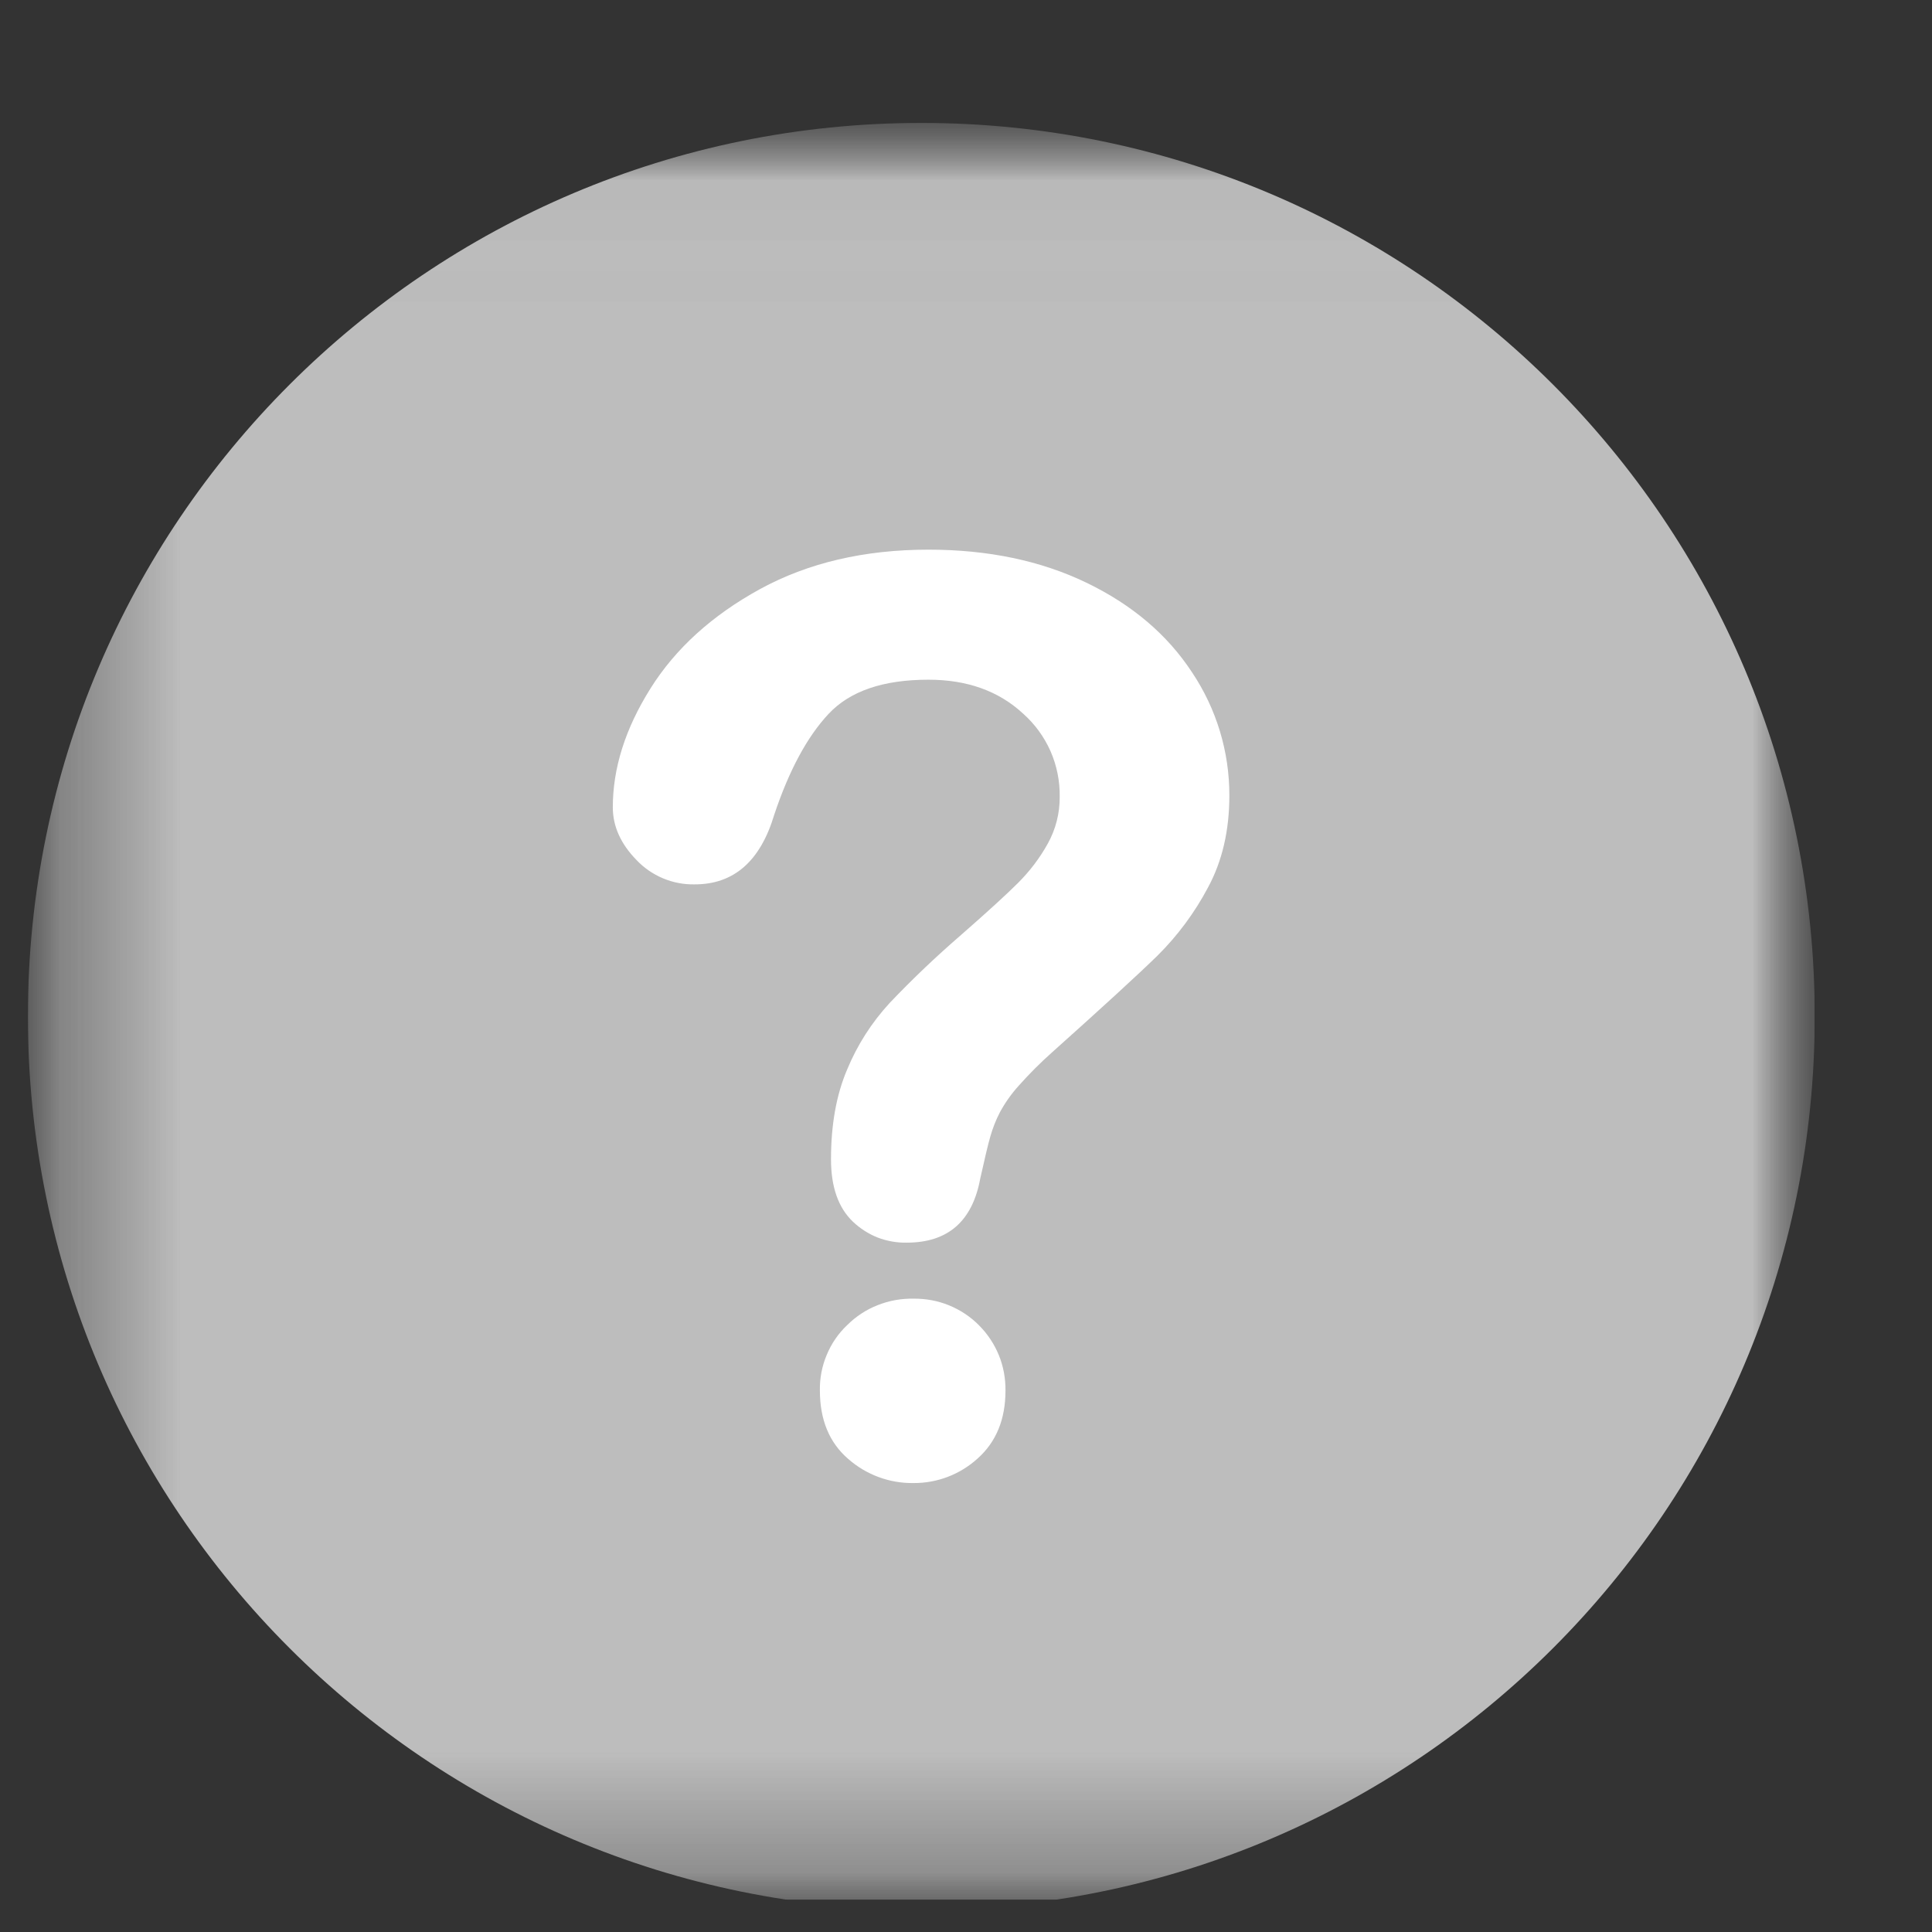 <svg width="16" height="16" viewBox="0 0 16 16" fill="none" xmlns="http://www.w3.org/2000/svg">
<rect x="0" y="0" width="16" height="16" fill="#333333" stroke="none"/>
<g clip-path="url(#clip0_2199_1120)">
<g clip-path="url(#clip1_2199_1120)">
<mask id="mask0_2199_1120" style="mask-type:luminance" maskUnits="userSpaceOnUse" x="0" y="1" width="16" height="15">
<path d="M15.029 1.018H0.231V15.816H15.029V1.018Z" fill="white"/>
</mask>
<g mask="url(#mask0_2199_1120)">
<mask id="mask1_2199_1120" style="mask-type:luminance" maskUnits="userSpaceOnUse" x="0" y="1" width="16" height="15">
<path d="M15.029 1.018H0.231V15.816H15.029V1.018Z" fill="white"/>
</mask>
<g mask="url(#mask1_2199_1120)">
<path d="M15.029 8.417C15.029 4.331 11.716 1.018 7.63 1.018C3.543 1.018 0.231 4.331 0.231 8.417C0.231 12.504 3.543 15.816 7.63 15.816C11.716 15.816 15.029 12.504 15.029 8.417Z" fill="#BDBDBD"/>
<path d="M5.075 6.686C5.075 6.362 5.178 6.035 5.386 5.703C5.594 5.371 5.897 5.096 6.295 4.878C6.693 4.661 7.158 4.552 7.689 4.552C8.182 4.552 8.618 4.643 8.996 4.825C9.374 5.007 9.666 5.254 9.872 5.568C10.074 5.87 10.182 6.225 10.181 6.589C10.181 6.878 10.122 7.132 10.004 7.35C9.894 7.558 9.753 7.748 9.586 7.914C9.424 8.072 9.134 8.338 8.715 8.713C8.617 8.8 8.524 8.893 8.437 8.991C8.376 9.058 8.324 9.132 8.281 9.211C8.248 9.274 8.222 9.341 8.202 9.41C8.183 9.476 8.155 9.593 8.118 9.76C8.053 10.114 7.85 10.291 7.51 10.291C7.428 10.293 7.346 10.278 7.269 10.249C7.193 10.219 7.123 10.174 7.063 10.117C6.942 10.001 6.882 9.829 6.882 9.601C6.882 9.315 6.926 9.068 7.015 8.859C7.099 8.655 7.218 8.469 7.367 8.307C7.555 8.109 7.753 7.921 7.959 7.743C8.177 7.552 8.335 7.408 8.432 7.311C8.528 7.215 8.611 7.106 8.677 6.987C8.743 6.868 8.777 6.735 8.776 6.599C8.778 6.469 8.752 6.34 8.7 6.221C8.647 6.102 8.57 5.996 8.473 5.91C8.27 5.722 8.009 5.629 7.689 5.629C7.314 5.629 7.039 5.723 6.862 5.912C6.685 6.101 6.535 6.379 6.412 6.747C6.297 7.132 6.077 7.324 5.754 7.324C5.664 7.326 5.574 7.309 5.491 7.274C5.408 7.239 5.333 7.188 5.271 7.122C5.14 6.988 5.075 6.842 5.075 6.686ZM7.566 12.282C7.366 12.285 7.172 12.213 7.022 12.08C6.868 11.946 6.79 11.758 6.79 11.516C6.788 11.415 6.807 11.315 6.846 11.222C6.884 11.129 6.942 11.044 7.015 10.975C7.087 10.903 7.173 10.846 7.268 10.809C7.363 10.771 7.464 10.753 7.566 10.755C7.667 10.754 7.766 10.772 7.859 10.81C7.952 10.848 8.037 10.904 8.107 10.975C8.178 11.046 8.234 11.13 8.272 11.223C8.31 11.316 8.328 11.416 8.327 11.516C8.327 11.754 8.25 11.941 8.097 12.078C7.952 12.21 7.763 12.283 7.566 12.282Z" fill="white"/>
</g>
</g>
</g>
</g>
<defs>
<clipPath id="clip0_2199_1120">
<rect width="14.798" height="14.798" fill="white" transform="translate(0.231 0.936)"/>
</clipPath>
<clipPath id="clip1_2199_1120">
<rect width="14.798" height="15.723" fill="white" transform="translate(0.231 0.936)"/>
</clipPath>
</defs>
</svg>
